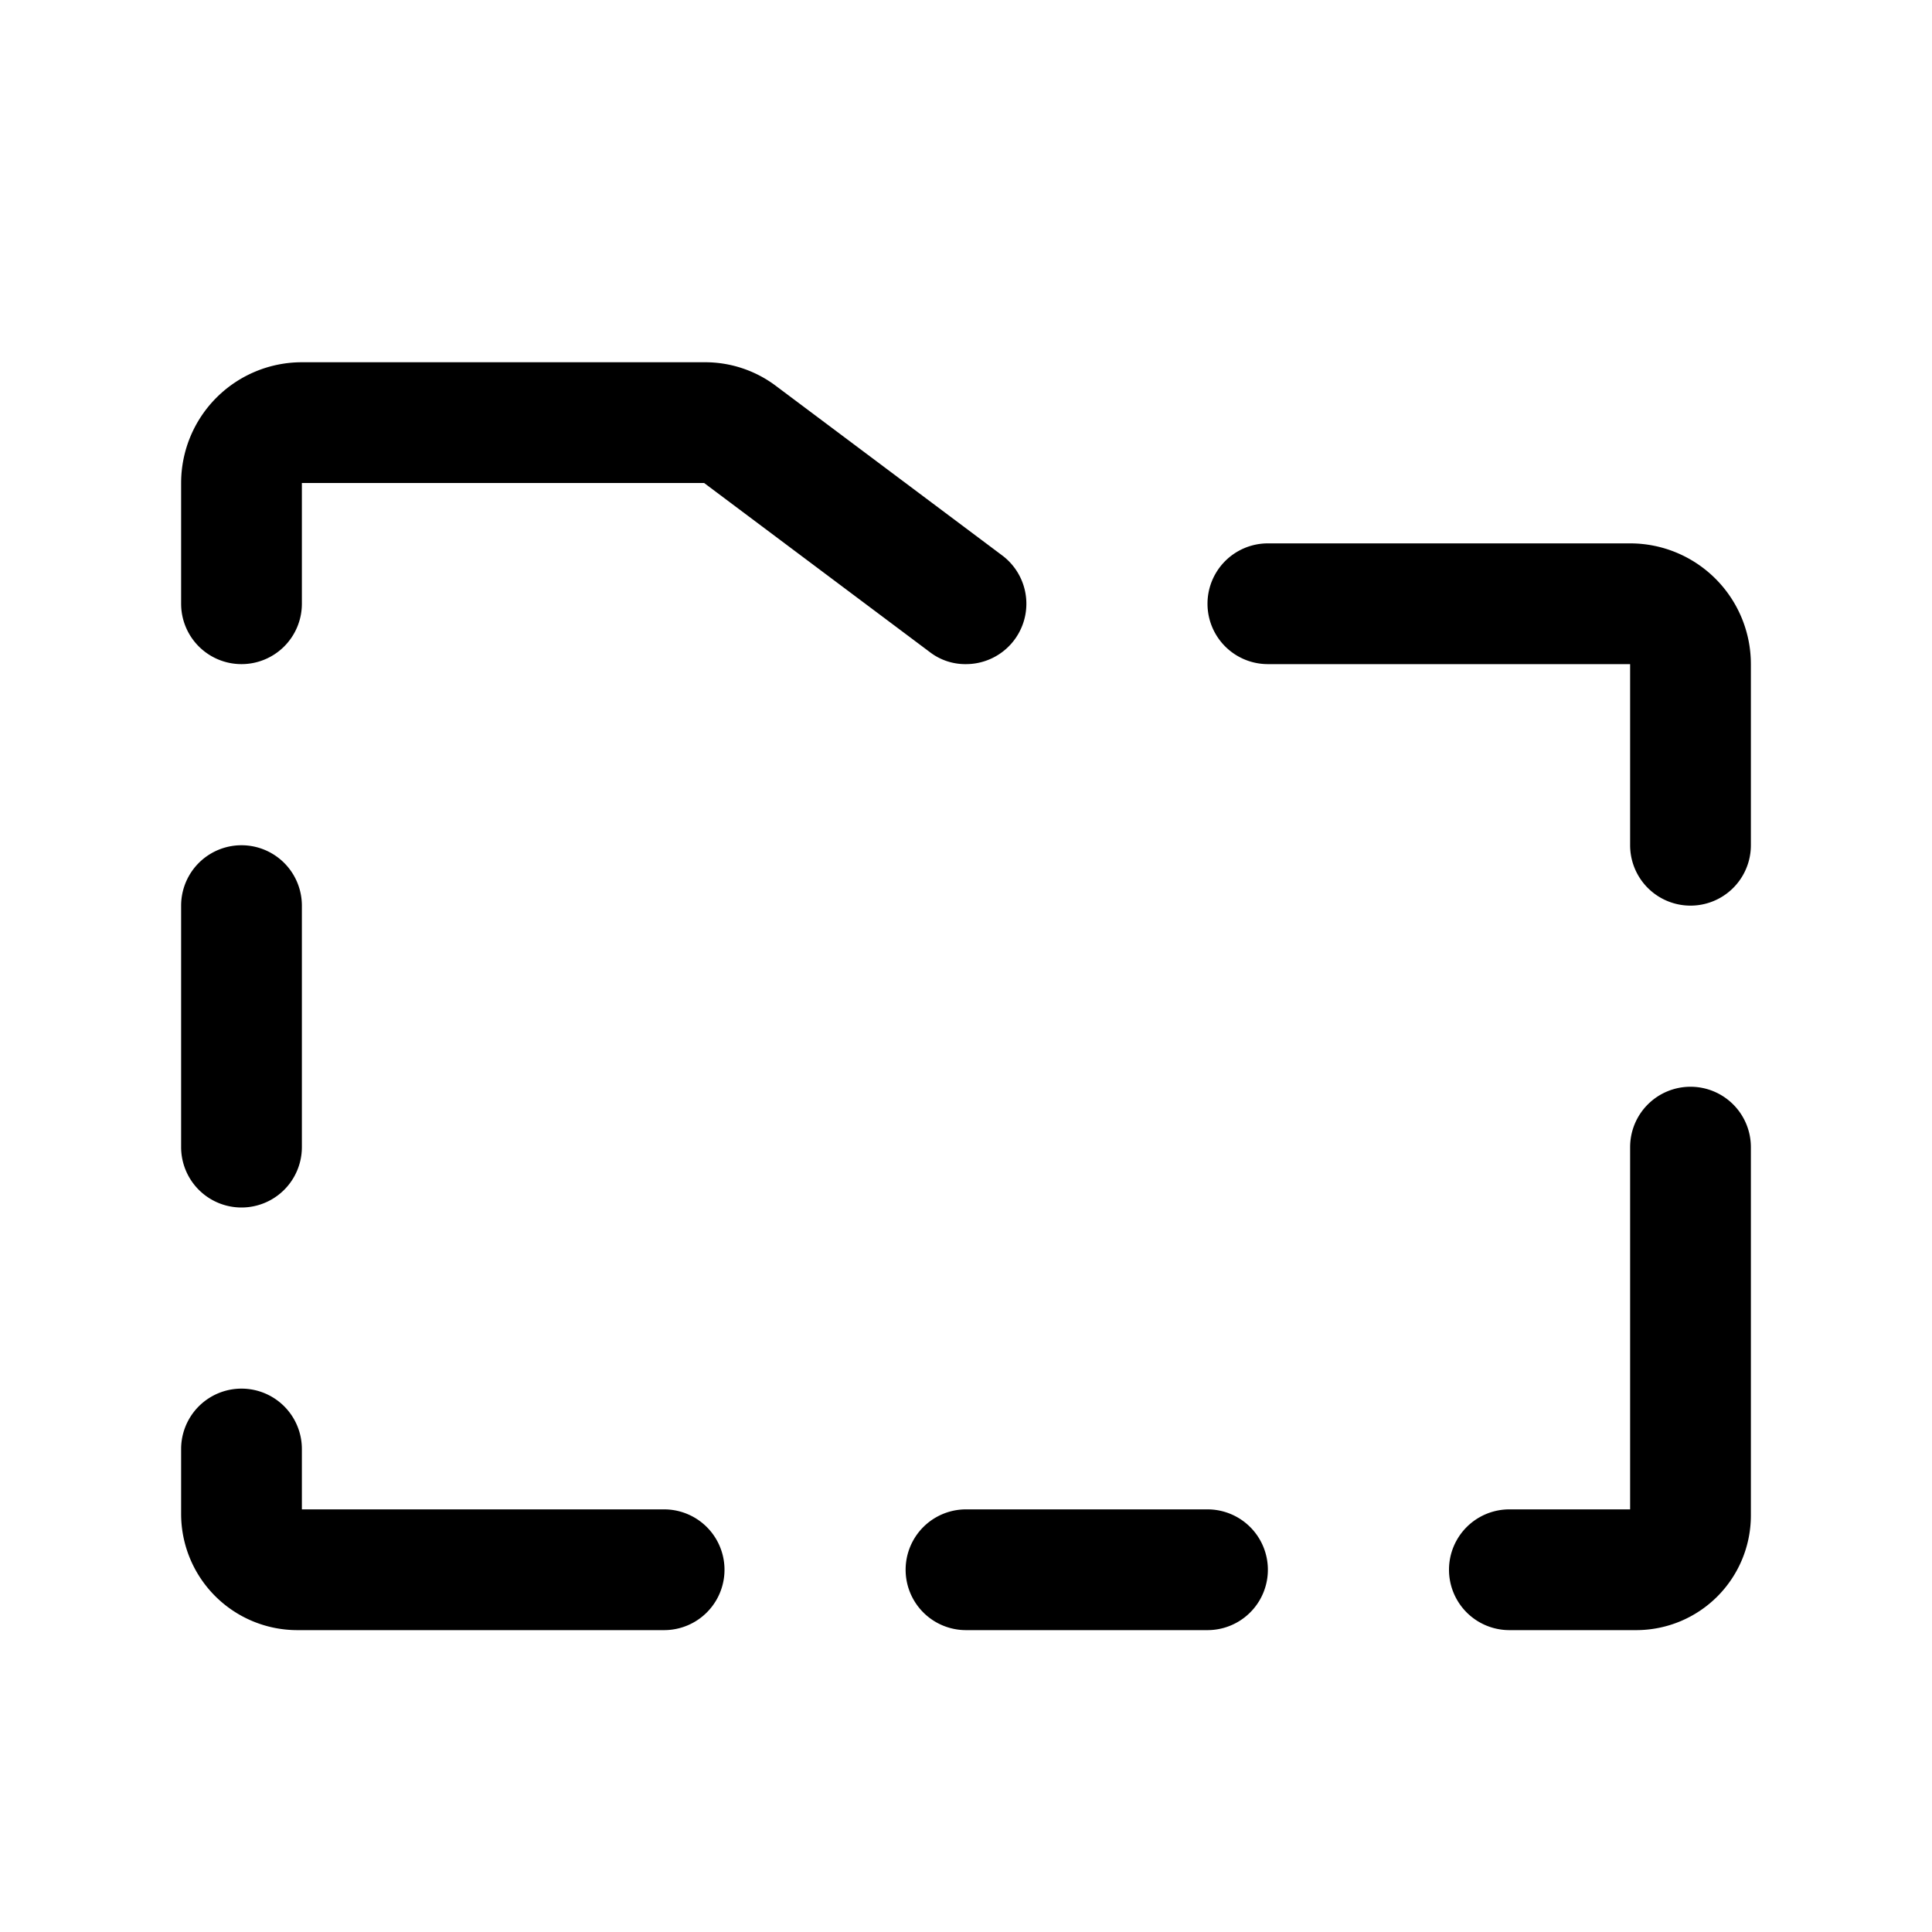 <svg xmlns="http://www.w3.org/2000/svg" viewBox="0 0 256 256" fill="currentColor"><path d="M24,152V120a8,8,0,0,1,16,0v32a8,8,0,0,1-16,0Zm8-64a8,8,0,0,0,8-8V64H93.3l29.9,22.4A7.7,7.7,0,0,0,128,88a8,8,0,0,0,4.8-14.4L102.9,51.2A15.6,15.6,0,0,0,93.3,48H40A16,16,0,0,0,24,64V80A8,8,0,0,0,32,88ZM88,200H40v-8a8,8,0,0,0-16,0v8.6A15.4,15.4,0,0,0,39.4,216H88a8,8,0,0,0,0-16ZM216,72H168a8,8,0,0,0,0,16h48v24a8,8,0,0,0,16,0V88A16,16,0,0,0,216,72ZM160,200H128a8,8,0,0,0,0,16h32a8,8,0,0,0,0-16Zm64-56a8,8,0,0,0-8,8v48H200a8,8,0,0,0,0,16h16.9A15.2,15.2,0,0,0,232,200.9V152A8,8,0,0,0,224,144Z"/></svg>
